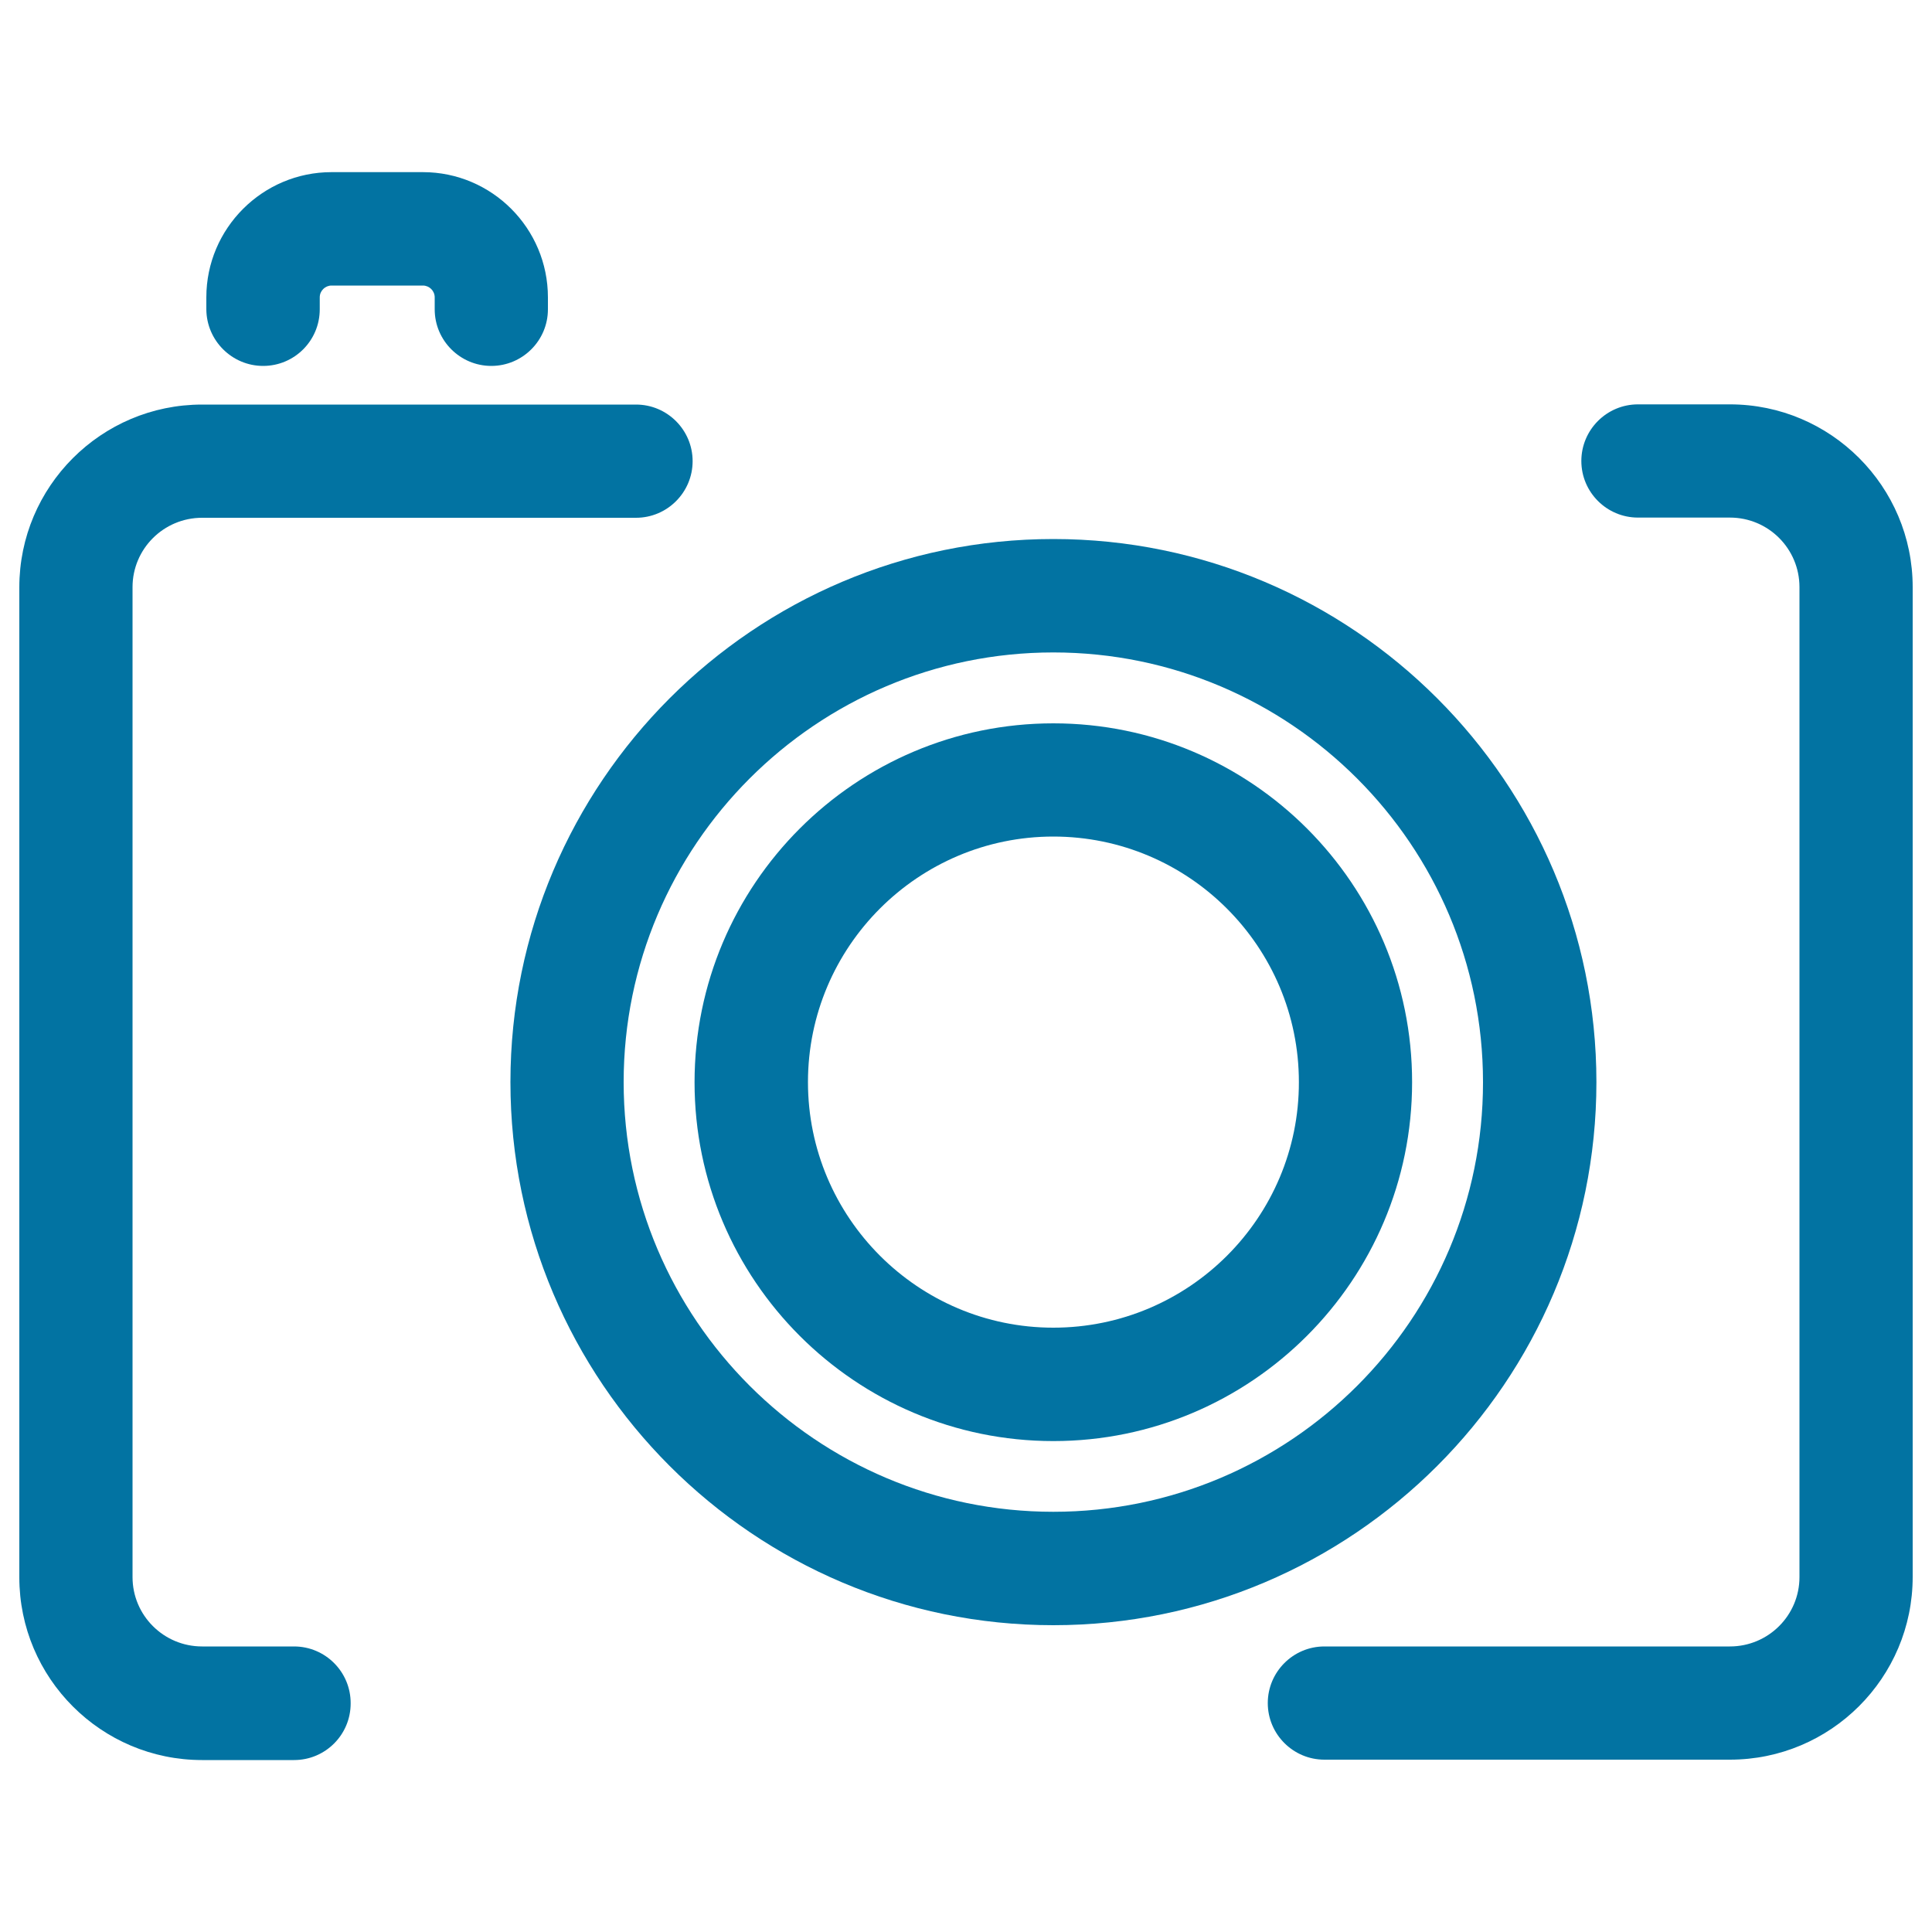 <svg xmlns="http://www.w3.org/2000/svg" viewBox="0 0 1000 1000" style="fill:#0273a2">
<title>Photo Camera Lines Variant SVG icon</title>
<g><g><path d="M152.2,852.2h-47.6c-19.9,0-36-16.1-36-35.9V303.9c0-19.8,16.1-35.9,36-35.9h224.6c16.2,0,29.3-13.2,29.3-29.3s-13.1-29.3-29.3-29.3H104.6c-52.2,0-94.6,42.4-94.6,94.6v512.4c0,52.2,42.4,94.6,94.6,94.6h47.6c16.2,0,29.3-13.1,29.3-29.3C181.6,865.4,168.4,852.2,152.2,852.2z"/><path d="M895.4,209.3h-47.6c-16.2,0-29.3,13.2-29.3,29.3c0,16.2,13.2,29.3,29.3,29.3h47.6c19.9,0,36,16.1,36,36v512.4c0,19.8-16.1,35.9-36,35.9H685.5c-16.2,0-29.3,13.2-29.3,29.3c0,16.2,13.2,29.3,29.3,29.3h209.9c52.2,0,94.6-42.4,94.6-94.6V303.9C990,251.8,947.6,209.3,895.4,209.3z"/><path d="M136.2,189.4c16.2,0,29.3-13.1,29.3-29.3v-6.2c0-3.4,2.8-6.1,6.1-6.1h47.3c3.3,0,6.1,2.7,6.1,6.1v6.2c0,16.2,13.2,29.3,29.3,29.3s29.3-13.1,29.3-29.3v-6.2c0-35.7-29-64.8-64.7-64.8h-47.3c-35.7,0-64.8,29.1-64.8,64.8v6.2C106.9,176.3,120.1,189.4,136.2,189.4z"/><path d="M826.3,560.1c0-155-126.1-281.1-281.1-281.1c-154.9,0-281,126.1-281,281.1c0,155,126.1,281.1,281,281.1C700.2,841.2,826.3,715.1,826.3,560.1z M545.2,782.5c-122.6,0-222.4-99.8-222.4-222.4c0-122.6,99.8-222.4,222.4-222.4c122.7,0,222.4,99.8,222.4,222.4C767.7,682.8,667.9,782.5,545.2,782.5z"/><path d="M545.2,374.4c-102.4,0-185.7,83.3-185.7,185.8c0,102.4,83.3,185.7,185.7,185.7c102.4,0,185.7-83.3,185.7-185.7C731,457.7,647.7,374.4,545.2,374.4z M545.2,687.2c-70,0-127-57-127-127.1c0-70.1,57-127.1,127-127.1c70.1,0,127.1,57,127.1,127.1C672.4,630.2,615.4,687.2,545.2,687.2z"/></g></g>
</svg>